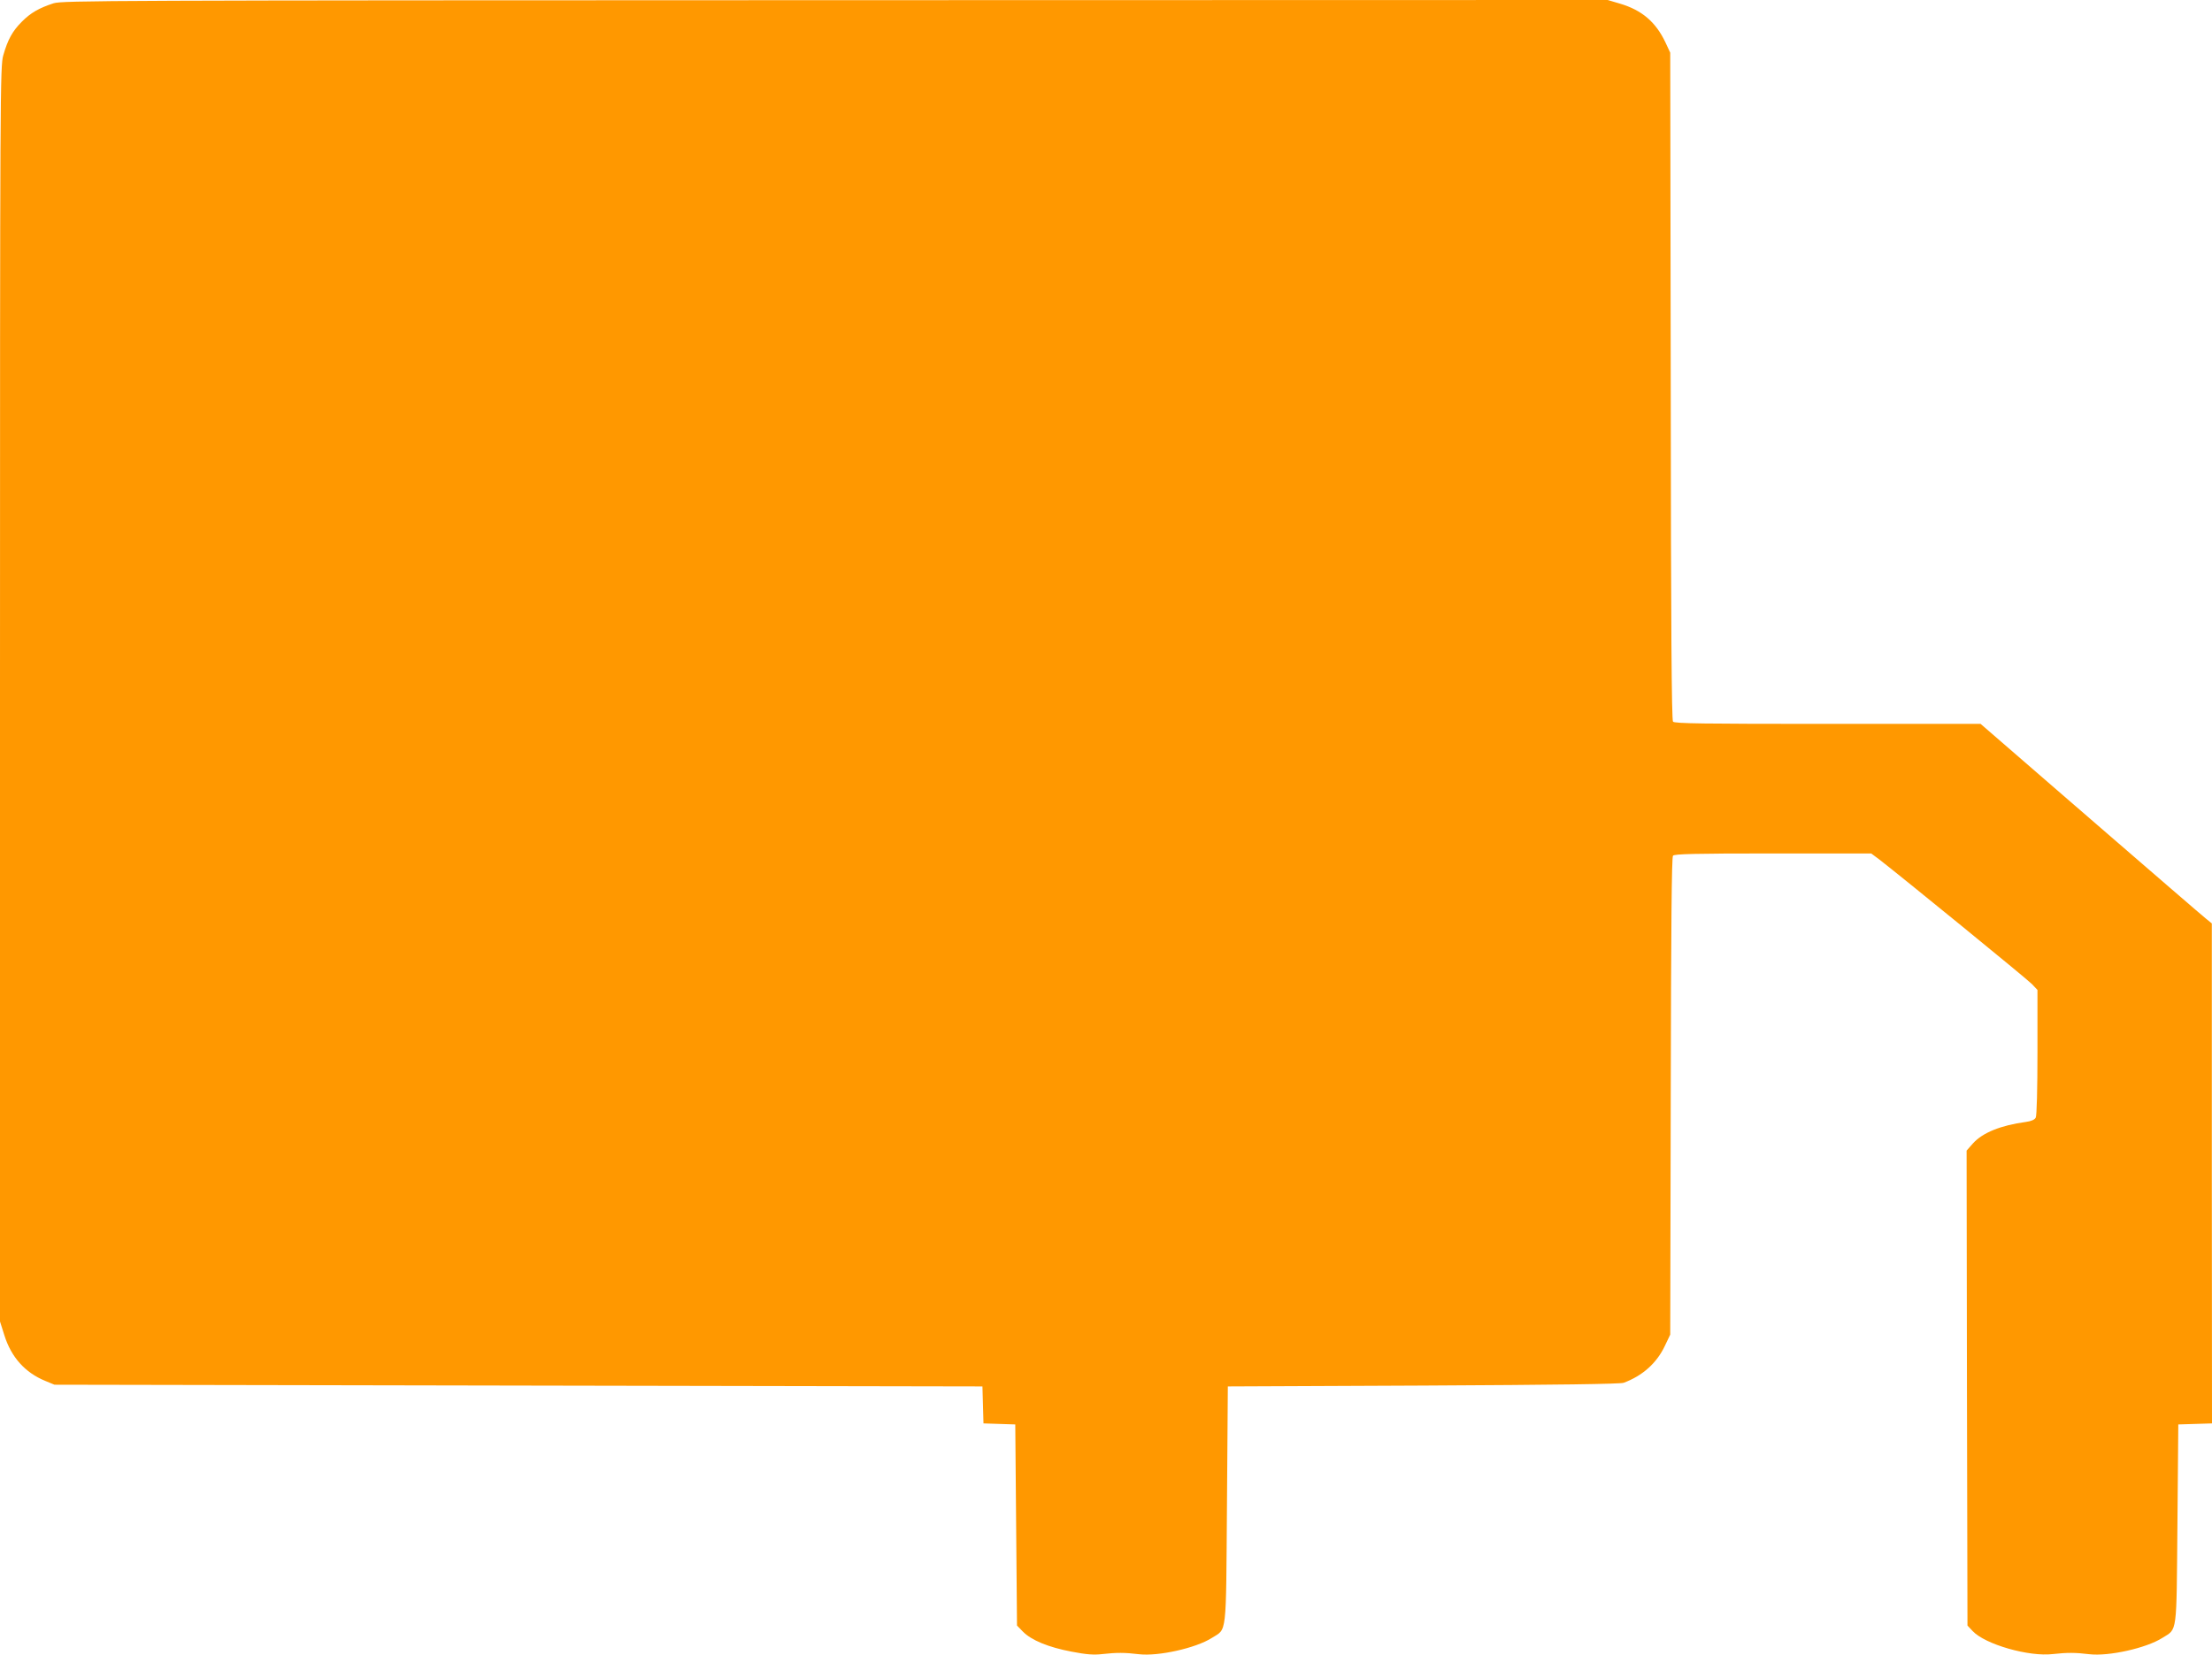 <?xml version="1.0" standalone="no"?>
<!DOCTYPE svg PUBLIC "-//W3C//DTD SVG 20010904//EN"
 "http://www.w3.org/TR/2001/REC-SVG-20010904/DTD/svg10.dtd">
<svg version="1.0" xmlns="http://www.w3.org/2000/svg"
 width="1280pt" height="958pt" viewBox="0 0 1280 958"
 preserveAspectRatio="xMidYMid meet">
<g transform="translate(0,958) scale(0.1,-0.1)"
fill="#ff9800" stroke="none">
<path d="M310 9561 c-83 -27 -133 -55 -184 -107 -54 -54 -81 -103 -107 -194
-18 -63 -19 -182 -19 -3697 l0 -3632 25 -79 c40 -128 120 -217 237 -265 l53
-22 2685 -5 2685 -5 3 -107 3 -107 92 -3 92 -3 5 -582 5 -582 33 -34 c49 -51
150 -92 282 -117 88 -17 130 -20 180 -14 82 9 128 9 211 -1 111 -13 328 35
421 94 89 57 82 -4 88 771 l5 685 1130 5 c787 4 1139 9 1160 16 109 40 192
114 239 214 l31 65 3 1379 c2 991 5 1383 13 1393 9 10 118 13 579 13 l568 0
47 -35 c123 -95 854 -691 883 -721 l32 -34 0 -361 c0 -214 -4 -368 -10 -378
-6 -12 -26 -21 -57 -25 -146 -20 -250 -62 -306 -124 l-37 -42 2 -1374 3 -1375
30 -32 c72 -77 326 -150 465 -133 82 9 128 9 211 -1 111 -13 328 35 421 94 89
56 82 10 88 661 l5 575 98 3 97 3 -1 1447 0 1447 -32 26 c-18 14 -319 274
-669 577 l-637 552 -884 0 c-727 0 -887 2 -896 13 -8 10 -12 545 -13 1943 l-3
1929 -27 58 c-56 119 -136 188 -264 226 l-71 21 -4469 -1 c-4223 -1 -4472 -2
-4524 -18z"/>
</g>
</svg>
